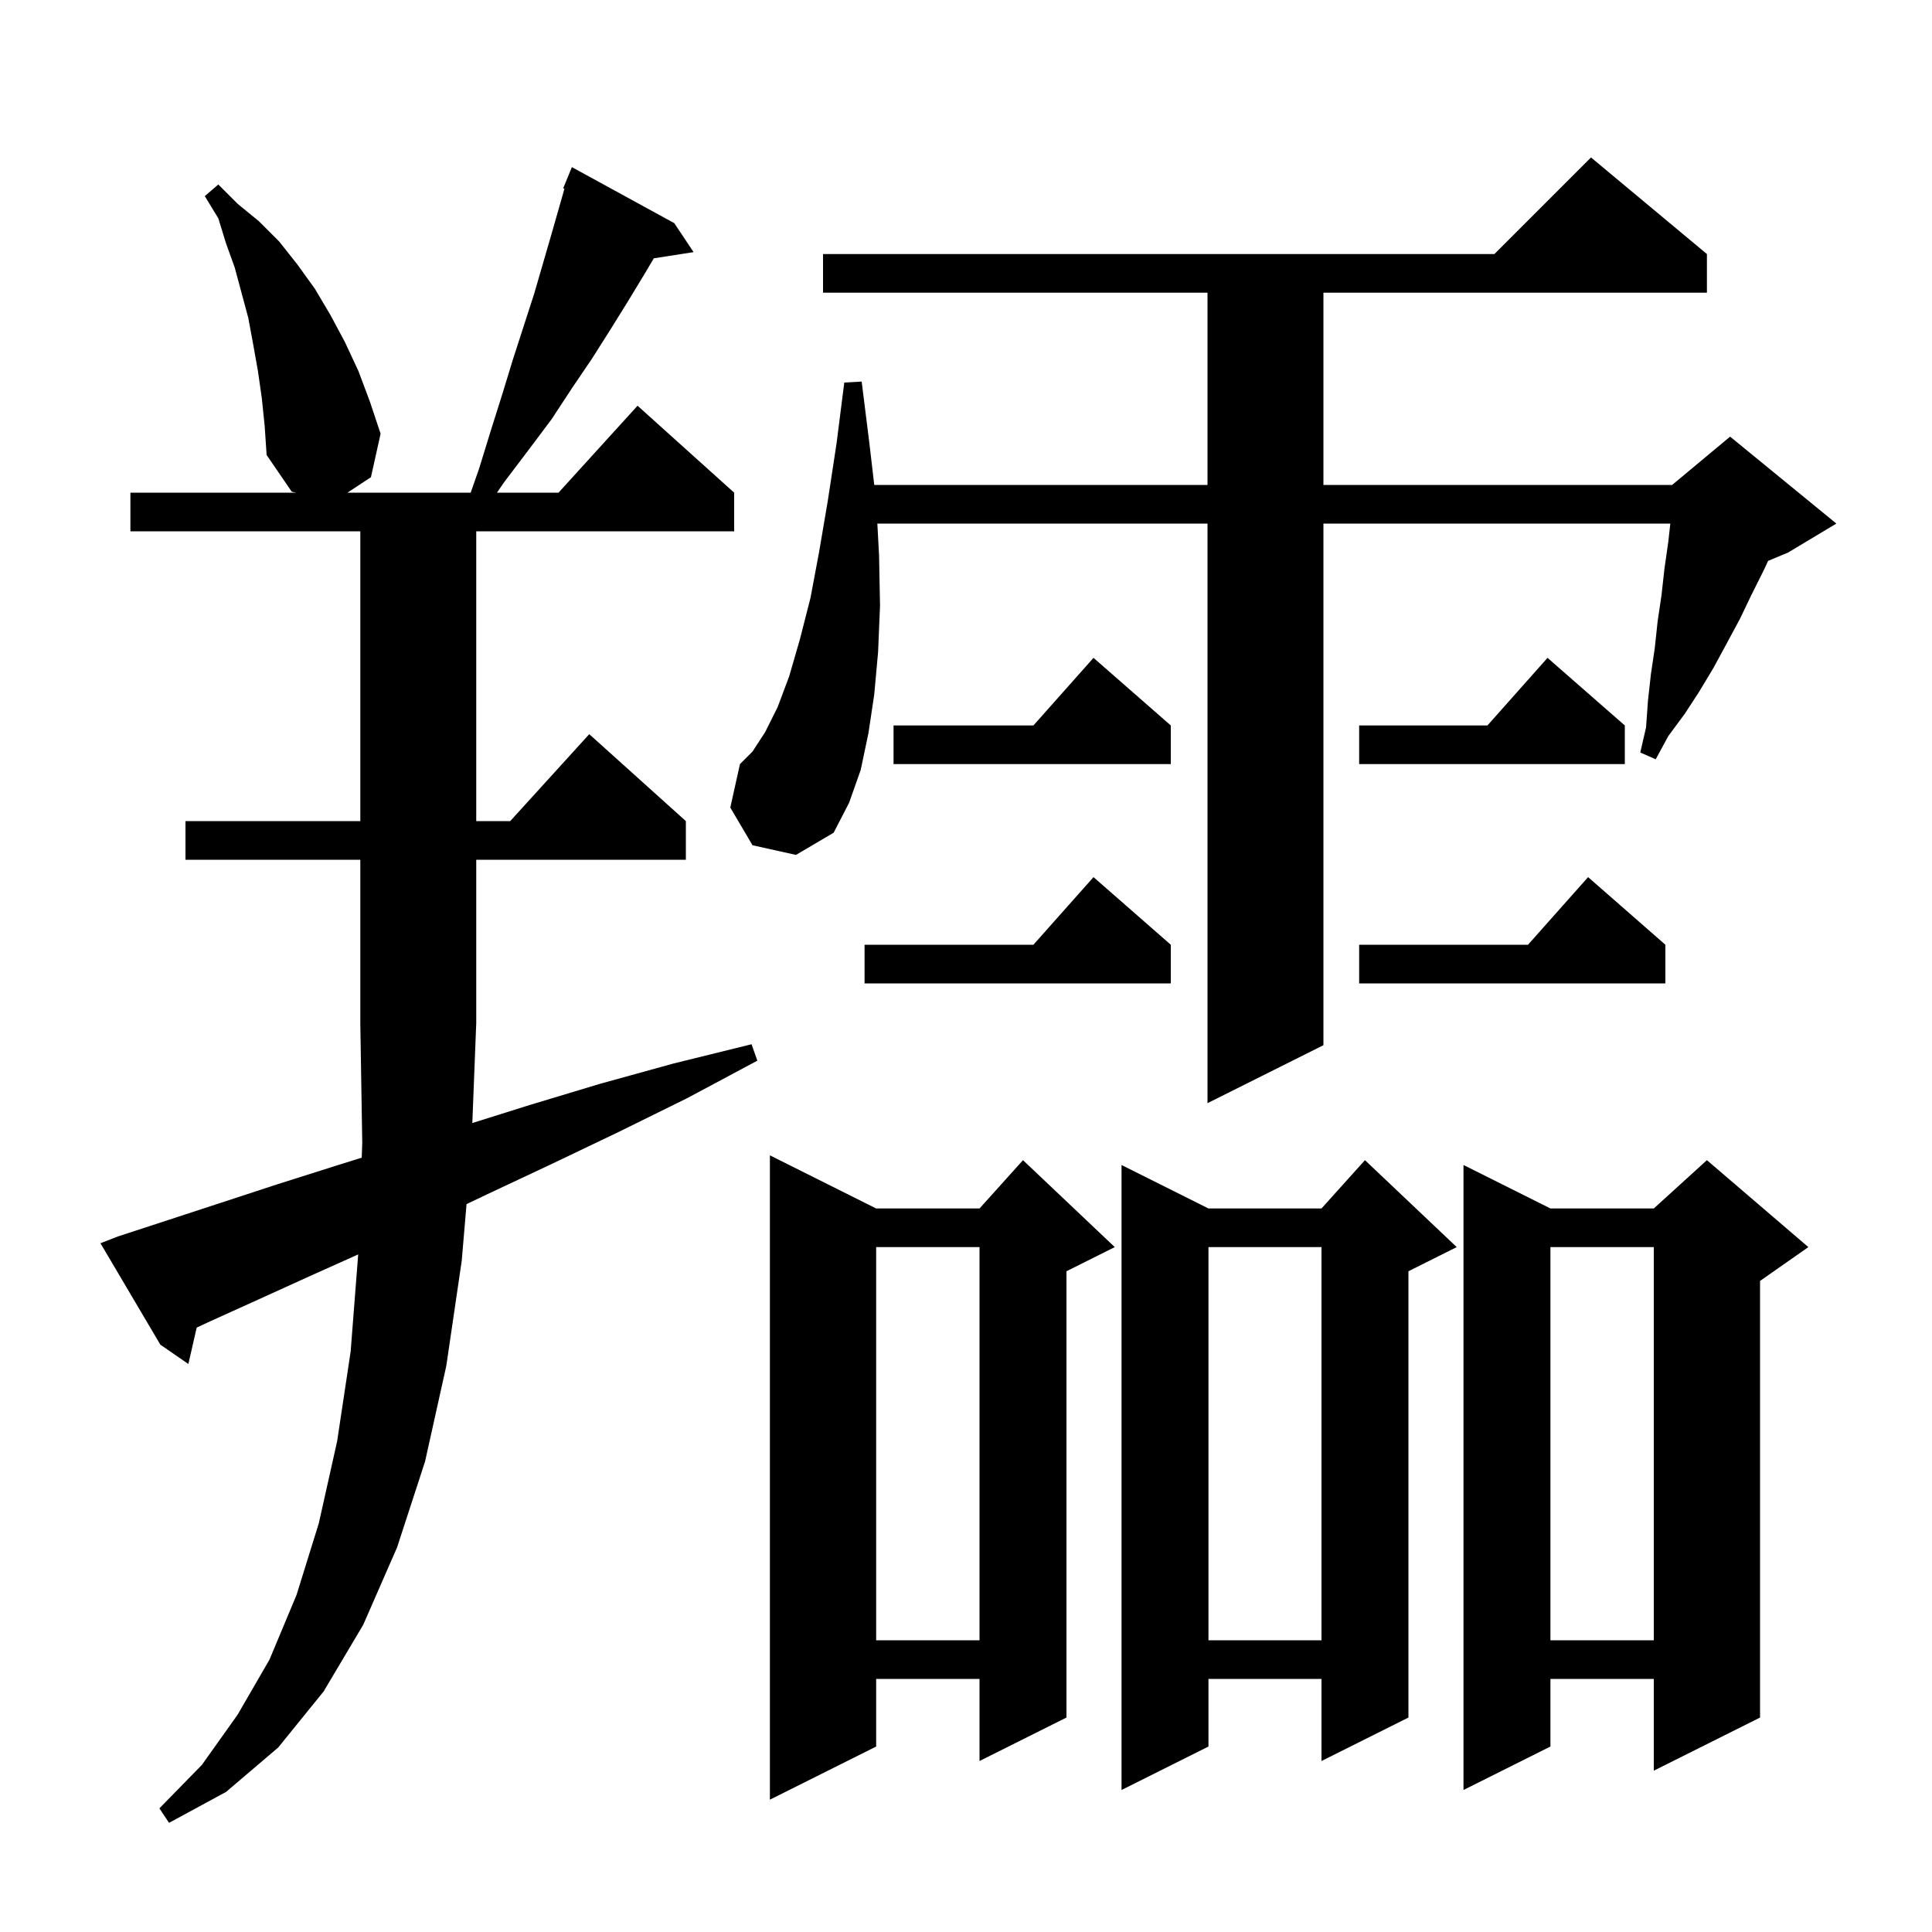 <svg xmlns="http://www.w3.org/2000/svg" xmlns:xlink="http://www.w3.org/1999/xlink" version="1.1" baseProfile="full" viewBox="0 0 200 200" width="200" height="200"><g fill="currentColor"><path d="M 48.895 116.256 L 54.8 114.4 L 62.1 112.2 L 69.7 110.1 L 77.8 108.1 L 78.4 109.8 L 71.1 113.7 L 64.0 117.2 L 57.1 120.5 L 50.5 123.6 L 48.296 124.65 L 47.8 130.5 L 46.2 141.4 L 44.0 151.3 L 41.1 160.2 L 37.6 168.2 L 33.5 175.1 L 28.8 180.9 L 23.4 185.5 L 17.5 188.7 L 16.5 187.2 L 20.9 182.7 L 24.6 177.5 L 27.9 171.8 L 30.7 165.1 L 33.0 157.7 L 34.9 149.2 L 36.3 139.9 L 37.08 129.857 L 32.3 132.0 L 26.8 134.5 L 21.5 136.9 L 20.361 137.435 L 19.5 141.2 L 16.6 139.2 L 10.4 128.7 L 12.2 128.0 L 17.4 126.3 L 22.9 124.5 L 28.7 122.6 L 34.7 120.7 L 37.445 119.842 L 37.5 118.3 L 37.3 106.0 L 37.3 89.0 L 19.2 89.0 L 19.2 85.0 L 37.3 85.0 L 37.3 55.0 L 13.5 55.0 L 13.5 51.0 L 30.64 51.0 L 30.2 50.9 L 27.6 47.1 L 27.4 44.1 L 27.1 41.2 L 26.7 38.4 L 26.2 35.6 L 25.7 32.9 L 24.3 27.7 L 23.4 25.2 L 22.6 22.6 L 21.2 20.3 L 22.6 19.1 L 24.6 21.1 L 26.8 22.9 L 28.9 25.0 L 30.8 27.4 L 32.6 29.9 L 34.2 32.6 L 35.7 35.4 L 37.1 38.4 L 38.3 41.6 L 39.4 44.9 L 38.4 49.4 L 35.968 51.0 L 48.725 51.0 L 49.6 48.5 L 50.8 44.6 L 52.0 40.8 L 53.1 37.2 L 55.3 30.4 L 57.1 24.2 L 58.431 19.541 L 58.3 19.5 L 59.2 17.3 L 69.8 23.1 L 71.8 26.1 L 67.685 26.739 L 66.7 28.4 L 65.0 31.2 L 63.2 34.1 L 61.3 37.1 L 59.2 40.2 L 57.1 43.4 L 54.7 46.6 L 52.2 49.9 L 51.446 51.0 L 57.818 51.0 L 66.0 42.0 L 76.0 51.0 L 76.0 55.0 L 49.3 55.0 L 49.3 85.0 L 52.818 85.0 L 61.0 76.0 L 71.0 85.0 L 71.0 89.0 L 49.3 89.0 L 49.3 106.0 L 49.296 106.006 Z M 90.7 125.1 L 101.4 125.1 L 105.9 120.1 L 115.4 129.1 L 110.4 131.6 L 110.4 177.8 L 101.4 182.3 L 101.4 173.8 L 90.7 173.8 L 90.7 180.8 L 79.7 186.3 L 79.7 119.6 Z M 150.8 129.1 L 145.8 131.6 L 145.8 177.8 L 136.8 182.3 L 136.8 173.8 L 125.1 173.8 L 125.1 180.8 L 116.1 185.3 L 116.1 120.6 L 125.1 125.1 L 136.8 125.1 L 141.3 120.1 Z M 187.2 129.1 L 182.2 132.6 L 182.2 177.8 L 171.2 183.3 L 171.2 173.8 L 160.5 173.8 L 160.5 180.8 L 151.5 185.3 L 151.5 120.6 L 160.5 125.1 L 171.2 125.1 L 176.7 120.1 Z M 160.5 129.1 L 160.5 169.8 L 171.2 169.8 L 171.2 129.1 Z M 125.1 129.1 L 125.1 169.8 L 136.8 169.8 L 136.8 129.1 Z M 90.7 129.1 L 90.7 169.8 L 101.4 169.8 L 101.4 129.1 Z M 77.9 87.5 L 75.6 83.6 L 76.6 79.1 L 77.9 77.8 L 79.2 75.8 L 80.5 73.2 L 81.7 70.0 L 82.8 66.2 L 83.9 61.9 L 84.8 57.1 L 85.7 51.8 L 86.6 45.9 L 87.4 39.6 L 89.2 39.5 L 90.0 45.9 L 90.502 50.2 L 125.0 50.2 L 125.0 30.3 L 85.2 30.3 L 85.2 26.3 L 154.7 26.3 L 164.7 16.3 L 176.7 26.3 L 176.7 30.3 L 137.0 30.3 L 137.0 50.2 L 173.1 50.2 L 179.1 45.2 L 190.1 54.2 L 185.1 57.2 L 183.033 58.061 L 182.6 59.0 L 181.3 61.6 L 180.1 64.1 L 178.7 66.7 L 177.4 69.1 L 175.9 71.6 L 174.4 73.9 L 172.7 76.2 L 171.4 78.6 L 169.8 77.9 L 170.4 75.3 L 170.6 72.5 L 170.9 69.8 L 171.3 67.1 L 171.6 64.3 L 172.0 61.6 L 172.3 58.9 L 172.7 56.1 L 172.911 54.2 L 137.0 54.2 L 137.0 108.2 L 125.0 114.2 L 125.0 54.2 L 90.823 54.2 L 91.0 57.5 L 91.1 62.7 L 90.9 67.5 L 90.5 71.9 L 89.9 75.9 L 89.1 79.7 L 87.9 83.1 L 86.3 86.2 L 82.4 88.5 Z M 121.2 97.8 L 121.2 101.8 L 89.5 101.8 L 89.5 97.8 L 106.978 97.8 L 113.2 90.8 Z M 172.4 97.8 L 172.4 101.8 L 140.7 101.8 L 140.7 97.8 L 158.178 97.8 L 164.4 90.8 Z M 121.2 75.1 L 121.2 79.1 L 92.5 79.1 L 92.5 75.1 L 106.978 75.1 L 113.2 68.1 Z M 168.2 75.1 L 168.2 79.1 L 140.7 79.1 L 140.7 75.1 L 153.978 75.1 L 160.2 68.1 Z "/></g></svg>